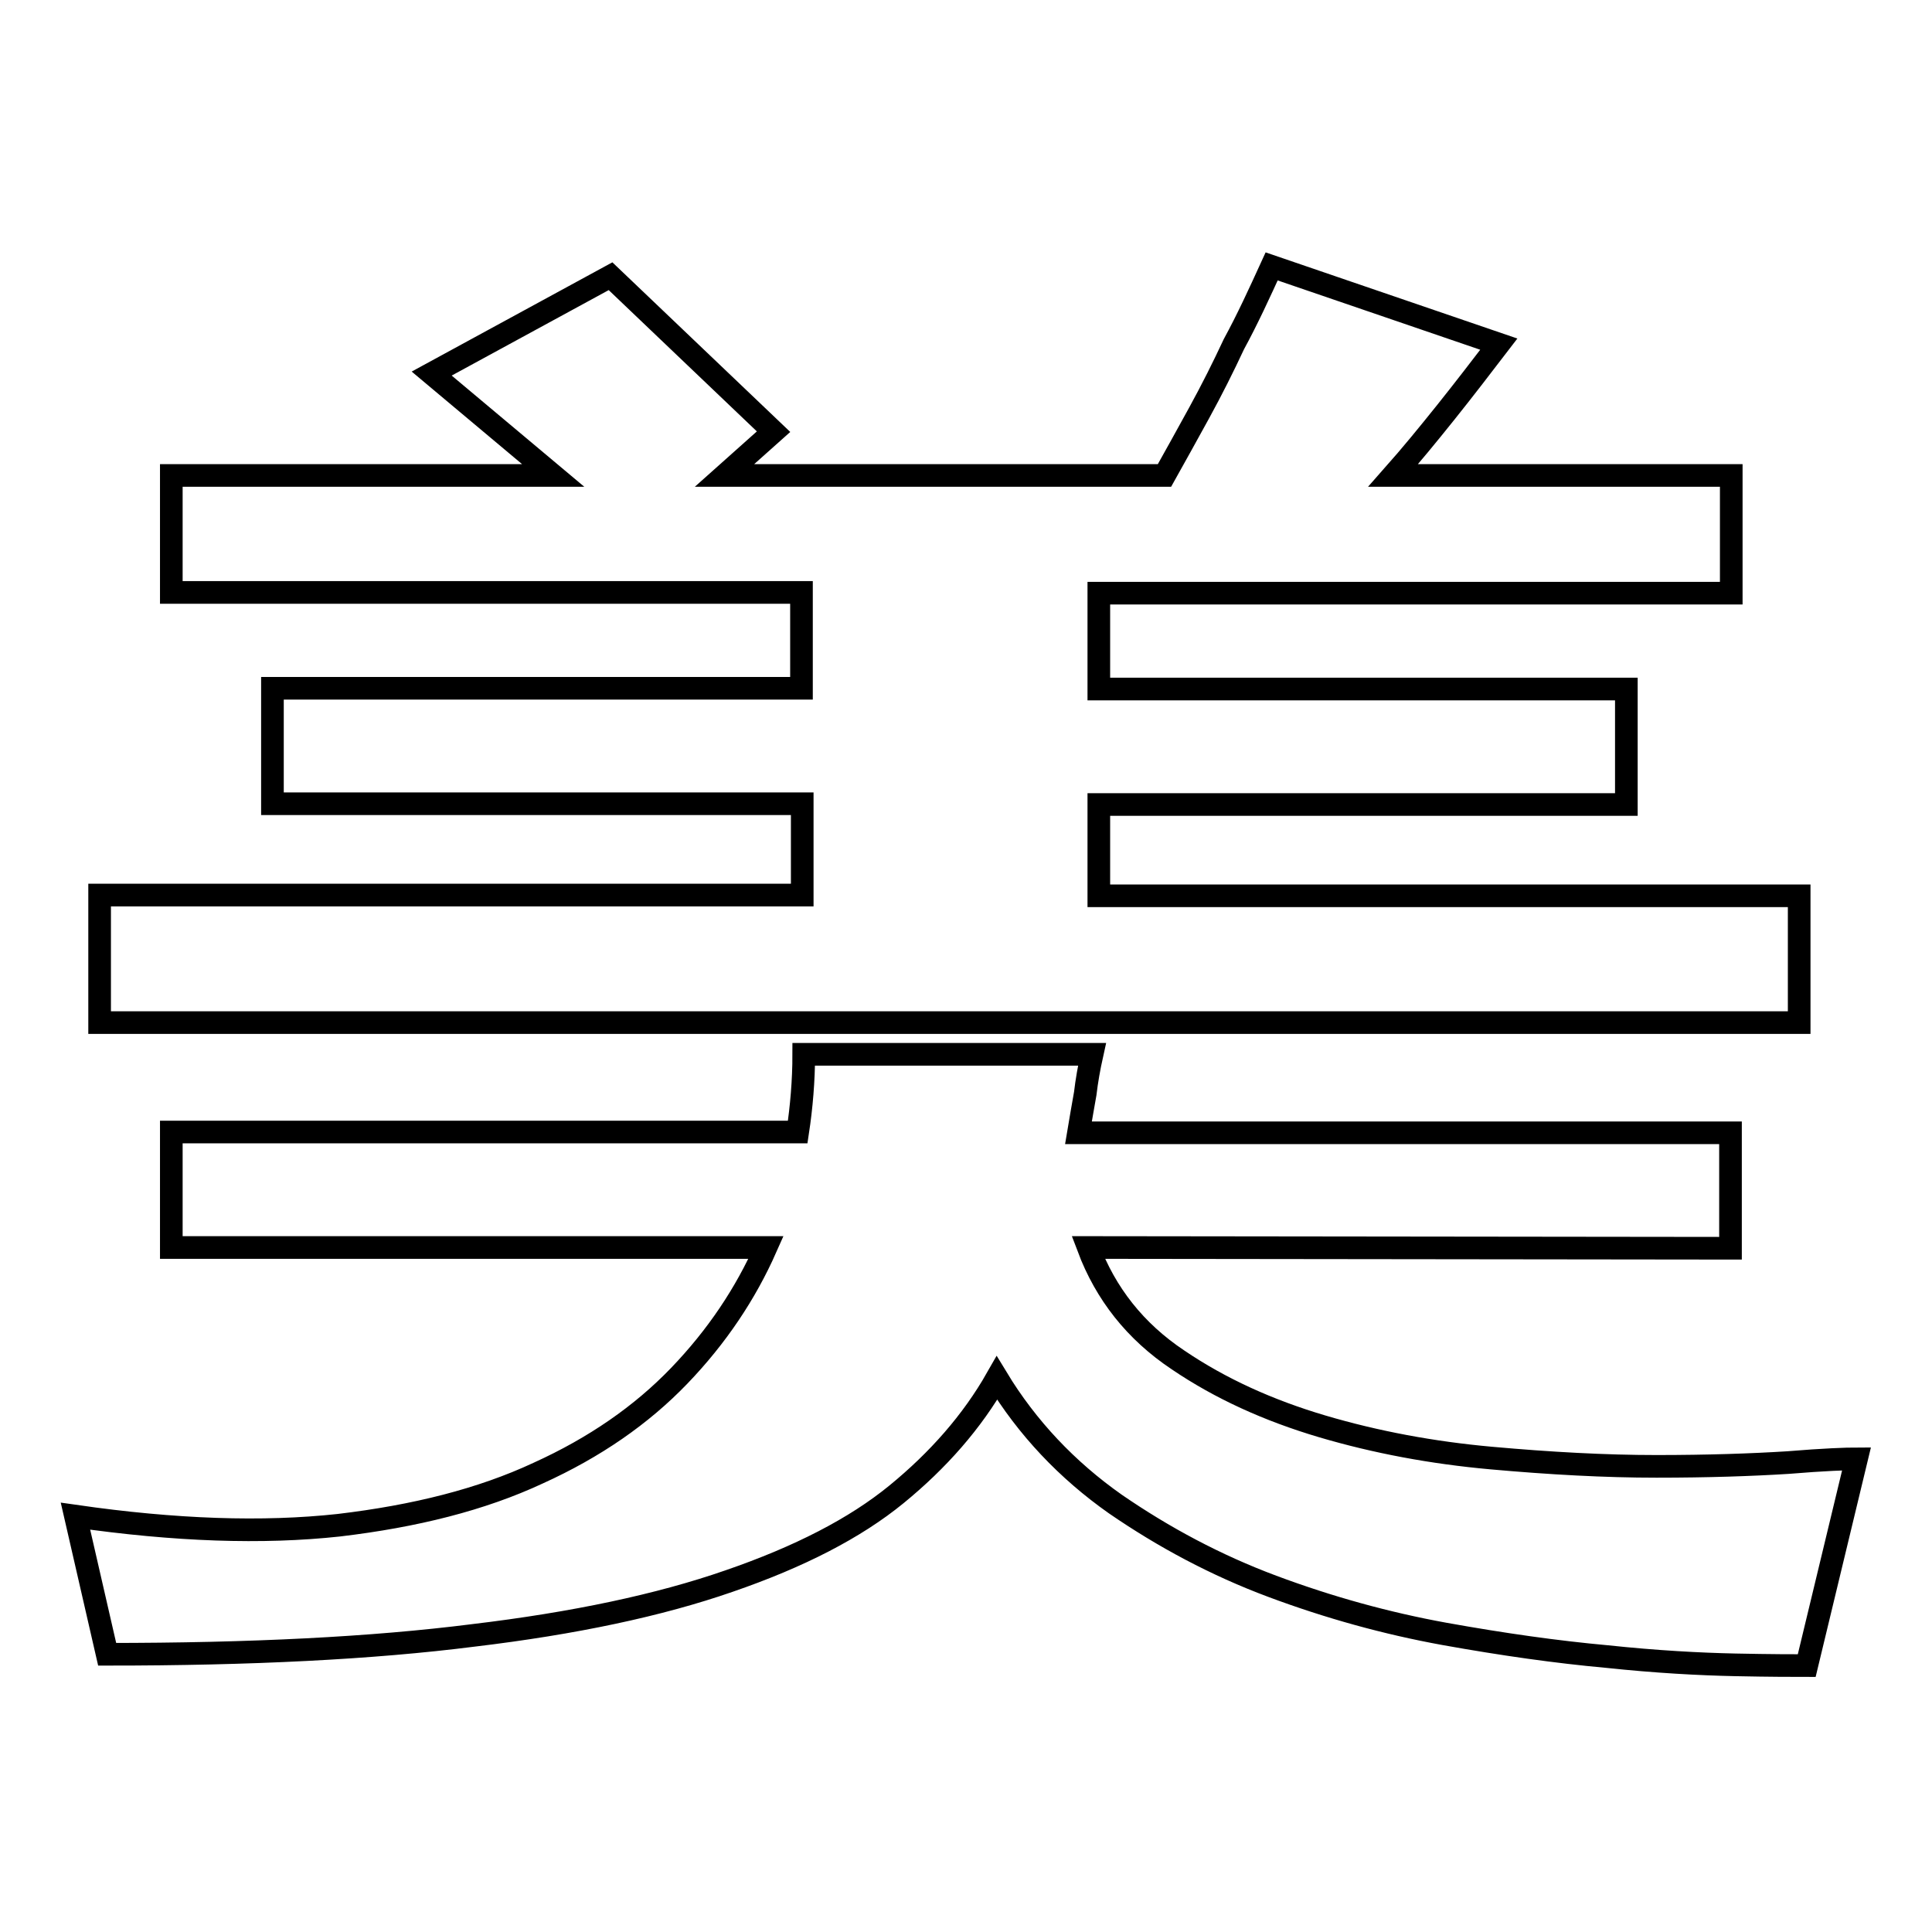 <?xml version="1.0" encoding="utf-8"?>
<!-- Svg Vector Icons : http://www.onlinewebfonts.com/icon -->
<!DOCTYPE svg PUBLIC "-//W3C//DTD SVG 1.1//EN" "http://www.w3.org/Graphics/SVG/1.1/DTD/svg11.dtd">
<svg version="1.1" xmlns="http://www.w3.org/2000/svg" xmlns:xlink="http://www.w3.org/1999/xlink" x="0px" y="0px" viewBox="0 0 256 256" enable-background="new 0 0 256 256" xml:space="preserve">
<g><g><path stroke-width="3" fill-opacity="0" stroke="#000000"  d="M238.3,135.5H13.2v-16.9h93.1v-12.1H36.1V91.2h70.1V78.5H22.7V63h50.6L57.2,49.5l23.7-12.9l21.6,20.6L96,63h58.3c1.4-2.5,2.9-5.2,4.6-8.3c1.7-3.1,3.2-6.1,4.6-9.1c1.8-3.3,3.4-6.8,5-10.3l30.1,10.3c-2.3,3-4.6,6-7,9c-2.4,3-4.7,5.8-7,8.4h44.8v15.6h-83.8v12.7h69.9v15.3h-69.9v12.1h92.8V135.5L238.3,135.5z M144.2,165.3c2.3,6.1,6.2,11.1,11.9,14.9c5.6,3.8,12,6.7,19.1,8.8c7.1,2.1,14.6,3.5,22.4,4.2c7.8,0.7,15.1,1.1,21.9,1.1s12.6-0.2,17.4-0.5c4.8-0.4,7.9-0.5,9.1-0.5l-6.6,27.4c-1.6,0-4.7,0-9.5-0.1c-4.7-0.1-10.4-0.4-17-1.1c-6.6-0.6-13.7-1.6-21.5-3c-7.7-1.4-15.3-3.5-22.8-6.3c-7.5-2.8-14.4-6.5-20.8-10.9c-6.4-4.5-11.7-10.1-15.7-16.7c-3.3,5.8-7.8,10.9-13.3,15.4c-5.5,4.5-12.9,8.3-22.2,11.5c-9.2,3.2-20.5,5.6-33.9,7.2c-13.4,1.7-29.5,2.5-48.5,2.5L10,200.9c13.2,1.9,24.8,2.3,34.9,1.2c10.1-1.2,18.9-3.4,26.4-6.9c7.5-3.4,13.7-7.7,18.7-12.9c5-5.2,8.8-10.9,11.5-17H22.7V150h83c0.5-3.3,0.8-6.8,0.8-10.3h38.2c-0.4,1.8-0.7,3.5-0.9,5.2c-0.3,1.7-0.6,3.4-0.9,5.2h86.4v15.3L144.2,165.3L144.2,165.3z"/></g></g>
</svg>